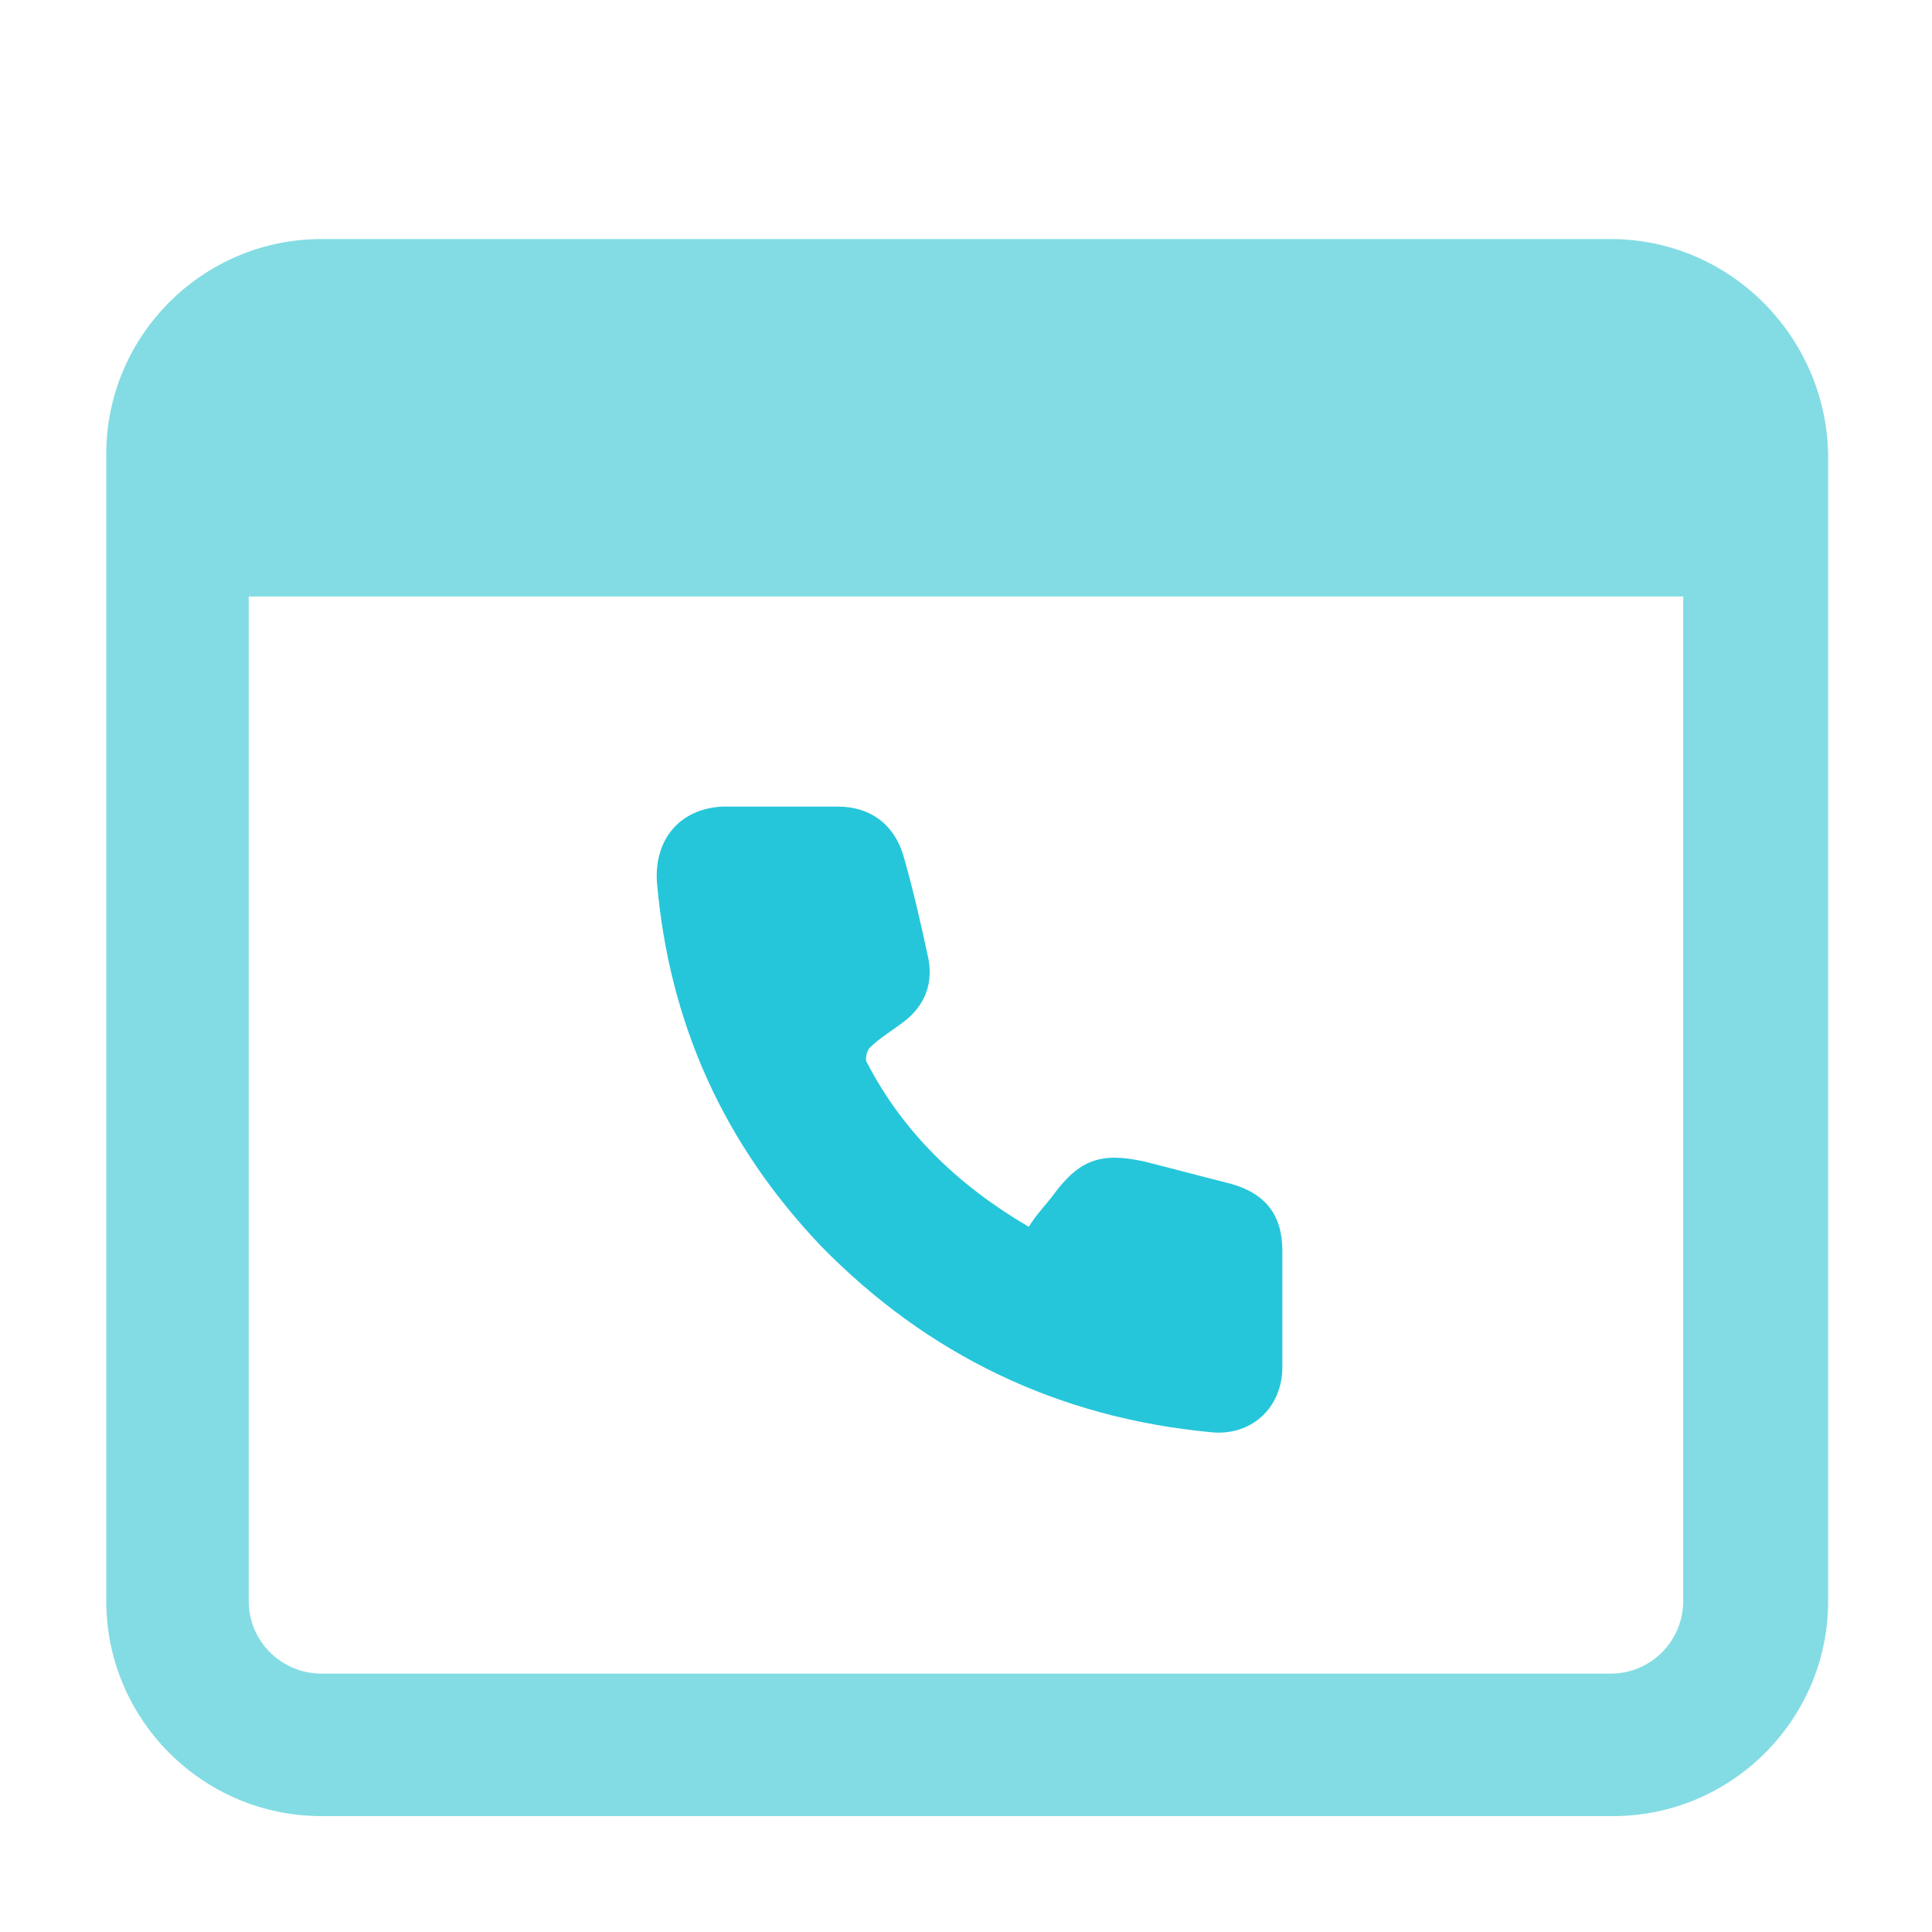<svg xmlns="http://www.w3.org/2000/svg" xmlns:xlink="http://www.w3.org/1999/xlink" width="70" height="70" xml:space="preserve"><g><path d="M58.362 8.662 11.637 8.662C7.35 8.662 3.85 12.162 3.85 16.45L3.85 58.013C3.85 62.3 7.35 65.8 11.637 65.8L58.45 65.8C62.737 65.8 66.237 62.3 66.237 58.013L66.237 16.45C66.15 12.162 62.65 8.662 58.362 8.662L58.362 8.662ZM58.362 60.638 11.637 60.638C10.238 60.638 9.012 59.5 9.012 58.013L9.012 21.613 60.987 21.613 60.987 58.013C60.987 59.413 59.85 60.638 58.362 60.638L58.362 60.638Z" fill="#83DCE3"></path><path d="M37.275 44.45C37.538 44.013 37.888 43.663 38.15 43.312 39.112 42 39.9 41.737 41.475 42.087 42.525 42.35 43.487 42.612 44.538 42.875 45.85 43.225 46.462 44.013 46.462 45.325 46.462 46.725 46.462 48.125 46.462 49.525 46.462 51.013 45.325 52.062 43.837 51.888 38.325 51.362 33.6 49.087 29.75 45.15 26.25 41.475 24.238 37.1 23.8 31.938 23.712 30.45 24.587 29.312 26.163 29.225 27.562 29.225 28.962 29.225 30.363 29.225 31.5 29.225 32.375 29.837 32.725 30.975 33.075 32.2 33.337 33.337 33.6 34.562 33.862 35.612 33.513 36.487 32.638 37.1 32.288 37.362 31.85 37.625 31.5 37.975 31.413 38.062 31.325 38.413 31.413 38.5 32.725 41.038 34.737 42.962 37.275 44.45Z" fill="#26C6DA"></path></g></svg>